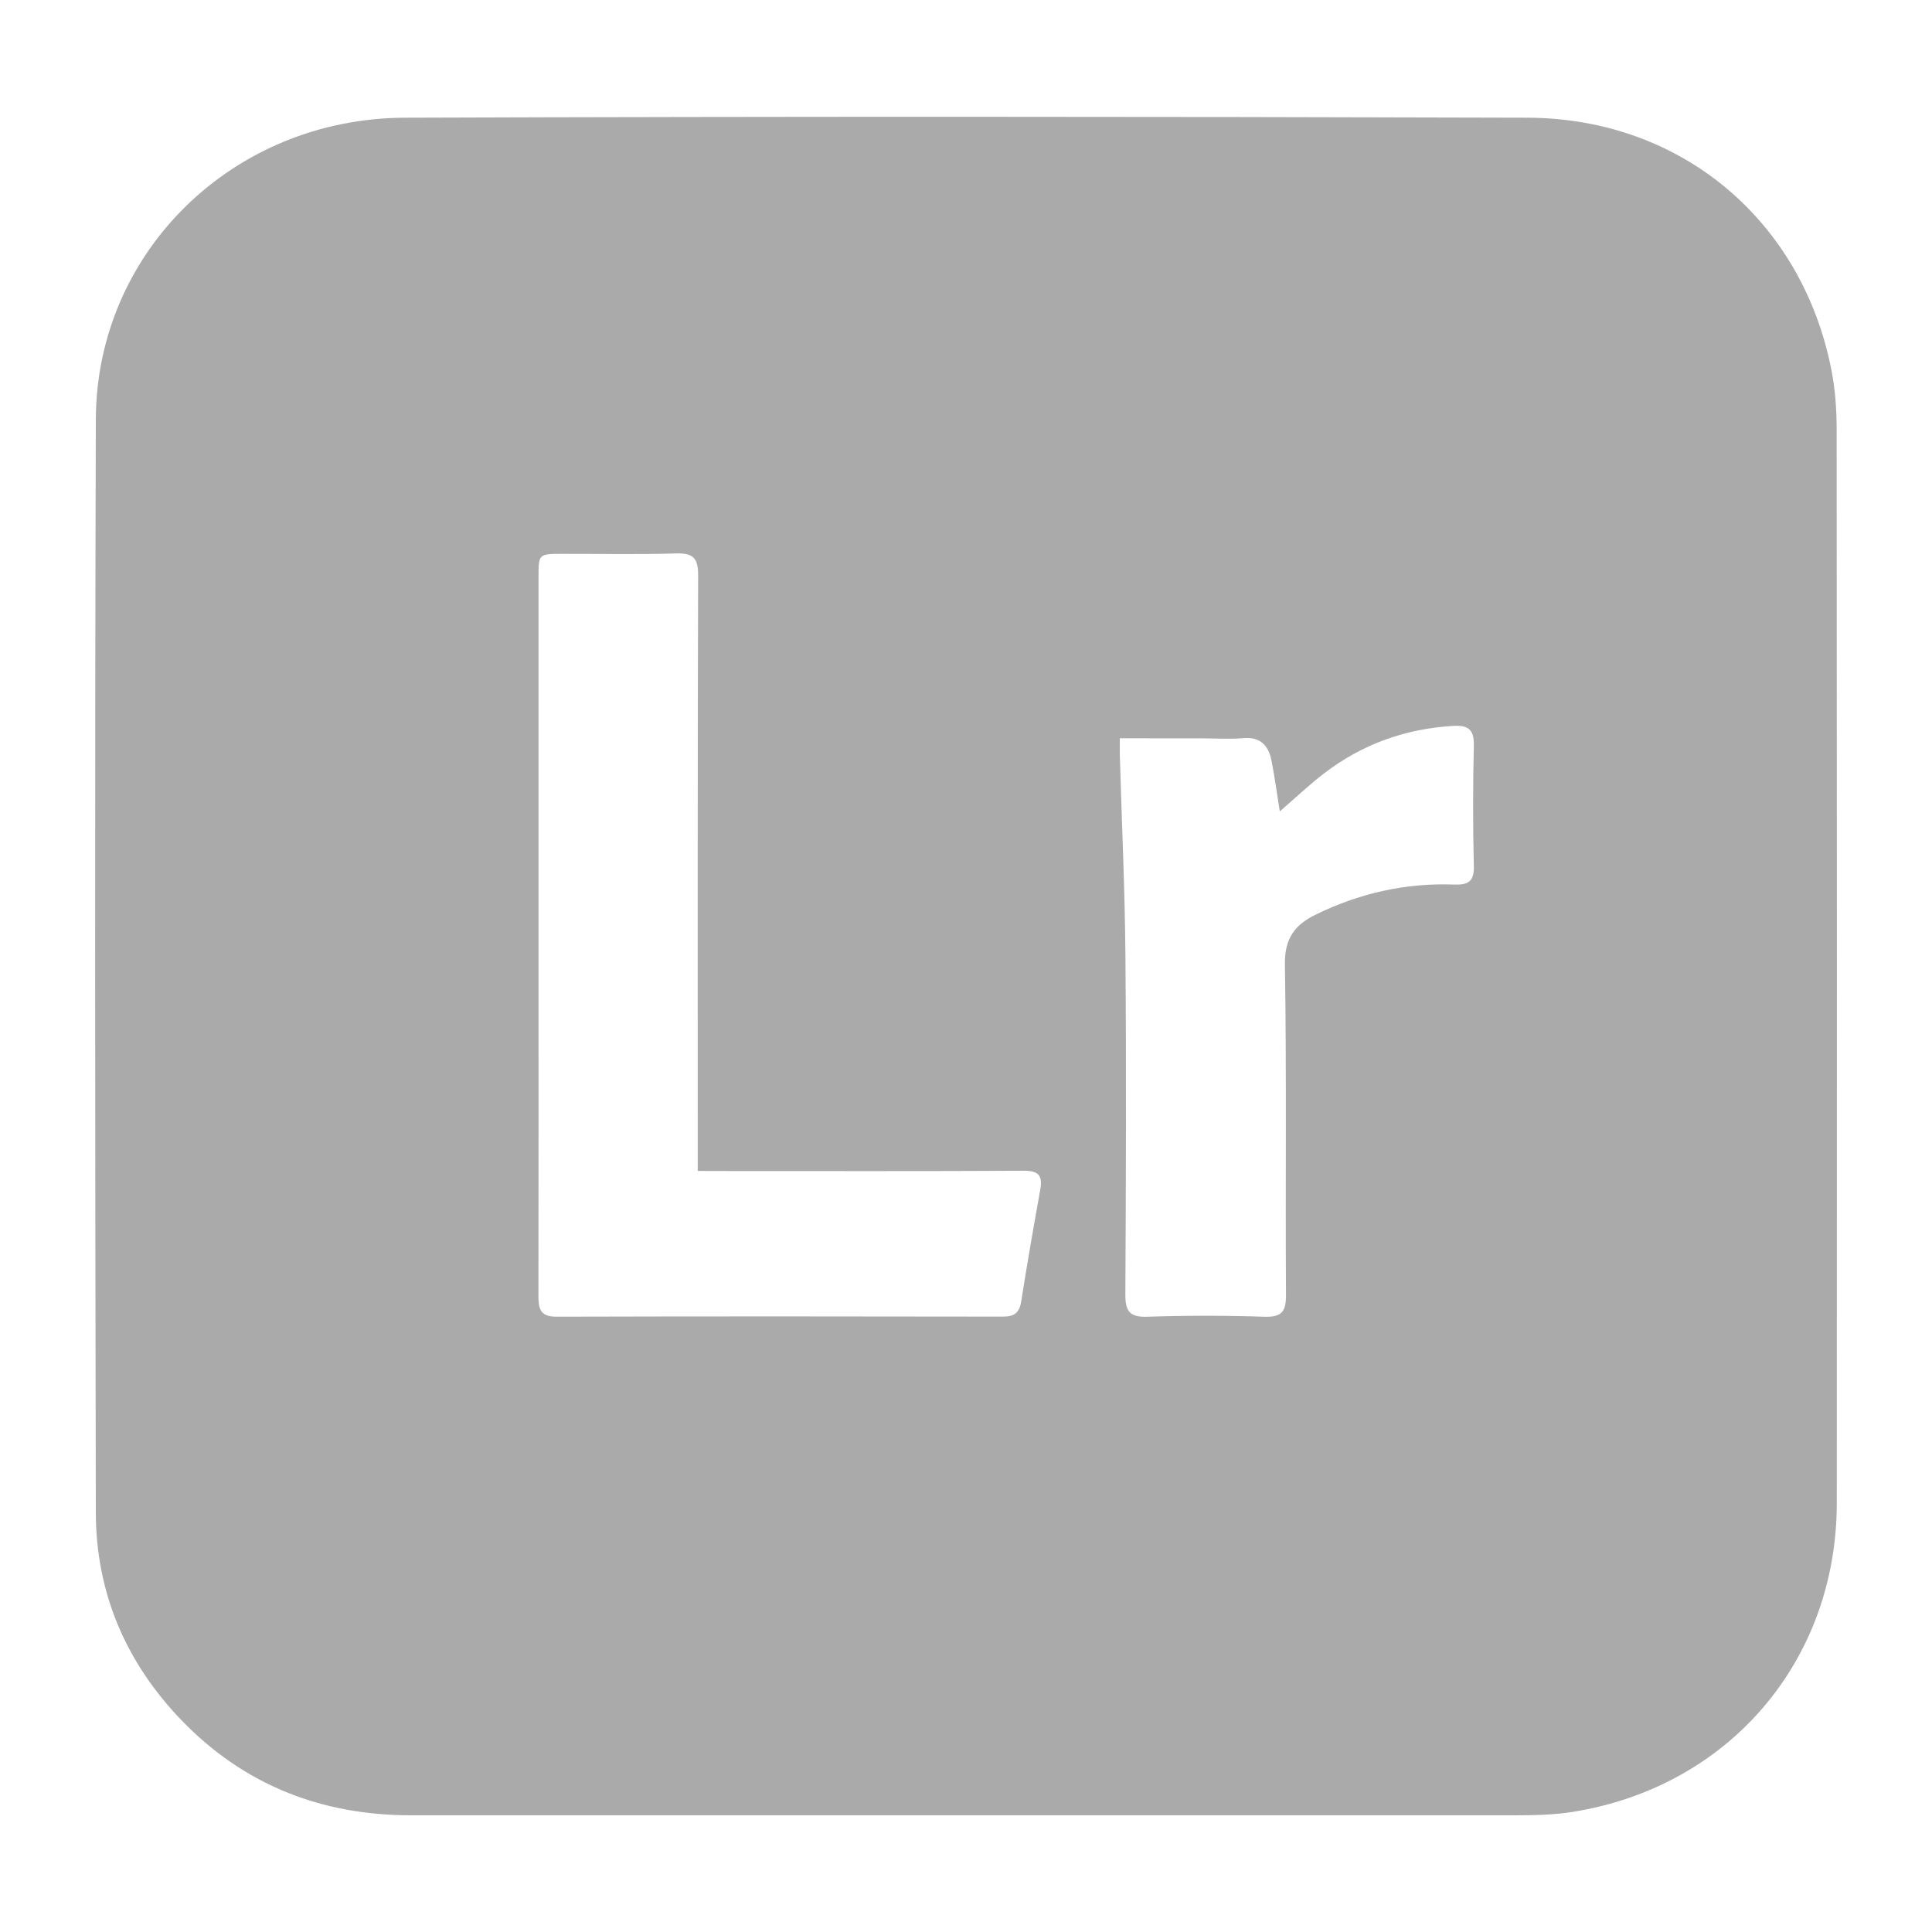 <?xml version="1.0" encoding="UTF-8"?> <!-- Generator: Adobe Illustrator 26.1.0, SVG Export Plug-In . SVG Version: 6.00 Build 0) --> <svg xmlns="http://www.w3.org/2000/svg" xmlns:xlink="http://www.w3.org/1999/xlink" id="Слой_1" x="0px" y="0px" viewBox="0 0 283.46 283.46" style="enable-background:new 0 0 283.46 283.46;" xml:space="preserve"> <style type="text/css"> .st0{fill:#AAAAAA;} </style> <g> <path class="st0" d="M141.74,266.34c-27.12,0-54.24-0.01-81.35,0c-13.21,0.01-24.6-4.43-33.8-13.99 c-8.13-8.45-12.5-18.66-12.53-30.37c-0.11-53.48-0.16-106.97,0-160.45c0.08-24.56,20.12-44.17,45.35-44.26 c54.9-0.19,109.8-0.17,164.7,0c22.56,0.07,40.35,15.12,44.61,37.11c0.55,2.84,0.75,5.78,0.75,8.68 c0.04,52.49,0.05,104.97,0.02,157.46c-0.01,23.15-15.79,41.62-38.69,45.31c-2.78,0.45-5.64,0.5-8.46,0.51 C195.47,266.35,168.61,266.34,141.74,266.34z M102.37,171.8c0-1.54,0-2.69,0-3.83c0-27.85-0.03-55.7,0.06-83.55 c0.01-2.54-0.72-3.29-3.23-3.22c-5.56,0.17-11.14,0.05-16.71,0.06c-3.47,0.01-3.48,0.02-3.48,3.46c0,18.46,0,36.91,0,55.37 c0,16.63,0.01,33.25-0.01,49.88c0,1.82,0.1,3.22,2.59,3.21c21.87-0.06,43.73-0.05,65.6-0.01c1.63,0,2.38-0.57,2.64-2.22 c0.86-5.49,1.82-10.97,2.8-16.44c0.37-2.06-0.28-2.75-2.44-2.74c-14.8,0.08-29.6,0.04-44.4,0.04 C104.8,171.8,103.81,171.8,102.37,171.8z M164.3,108.32c0,1.06-0.02,1.78,0,2.5c0.28,9.8,0.74,19.6,0.82,29.41 c0.14,16.55,0.08,33.1-0.01,49.65c-0.01,2.43,0.57,3.4,3.19,3.31c5.73-0.19,11.48-0.19,17.21,0c2.61,0.09,3.19-0.82,3.17-3.27 c-0.1-16.13,0.1-32.27-0.16-48.4c-0.06-3.85,1.46-5.84,4.54-7.34c6.39-3.12,13.14-4.66,20.25-4.4c2.1,0.08,2.99-0.43,2.93-2.72 c-0.14-5.9-0.14-11.81,0-17.71c0.06-2.44-0.95-2.98-3.12-2.84c-7.01,0.43-13.32,2.71-18.88,6.98c-2.21,1.7-4.24,3.63-6.47,5.56 c-0.42-2.6-0.74-5.05-1.22-7.46c-0.44-2.2-1.61-3.52-4.15-3.29c-1.98,0.18-3.99,0.03-5.99,0.03 C172.46,108.32,168.49,108.32,164.3,108.32z"></path> </g> </svg> 